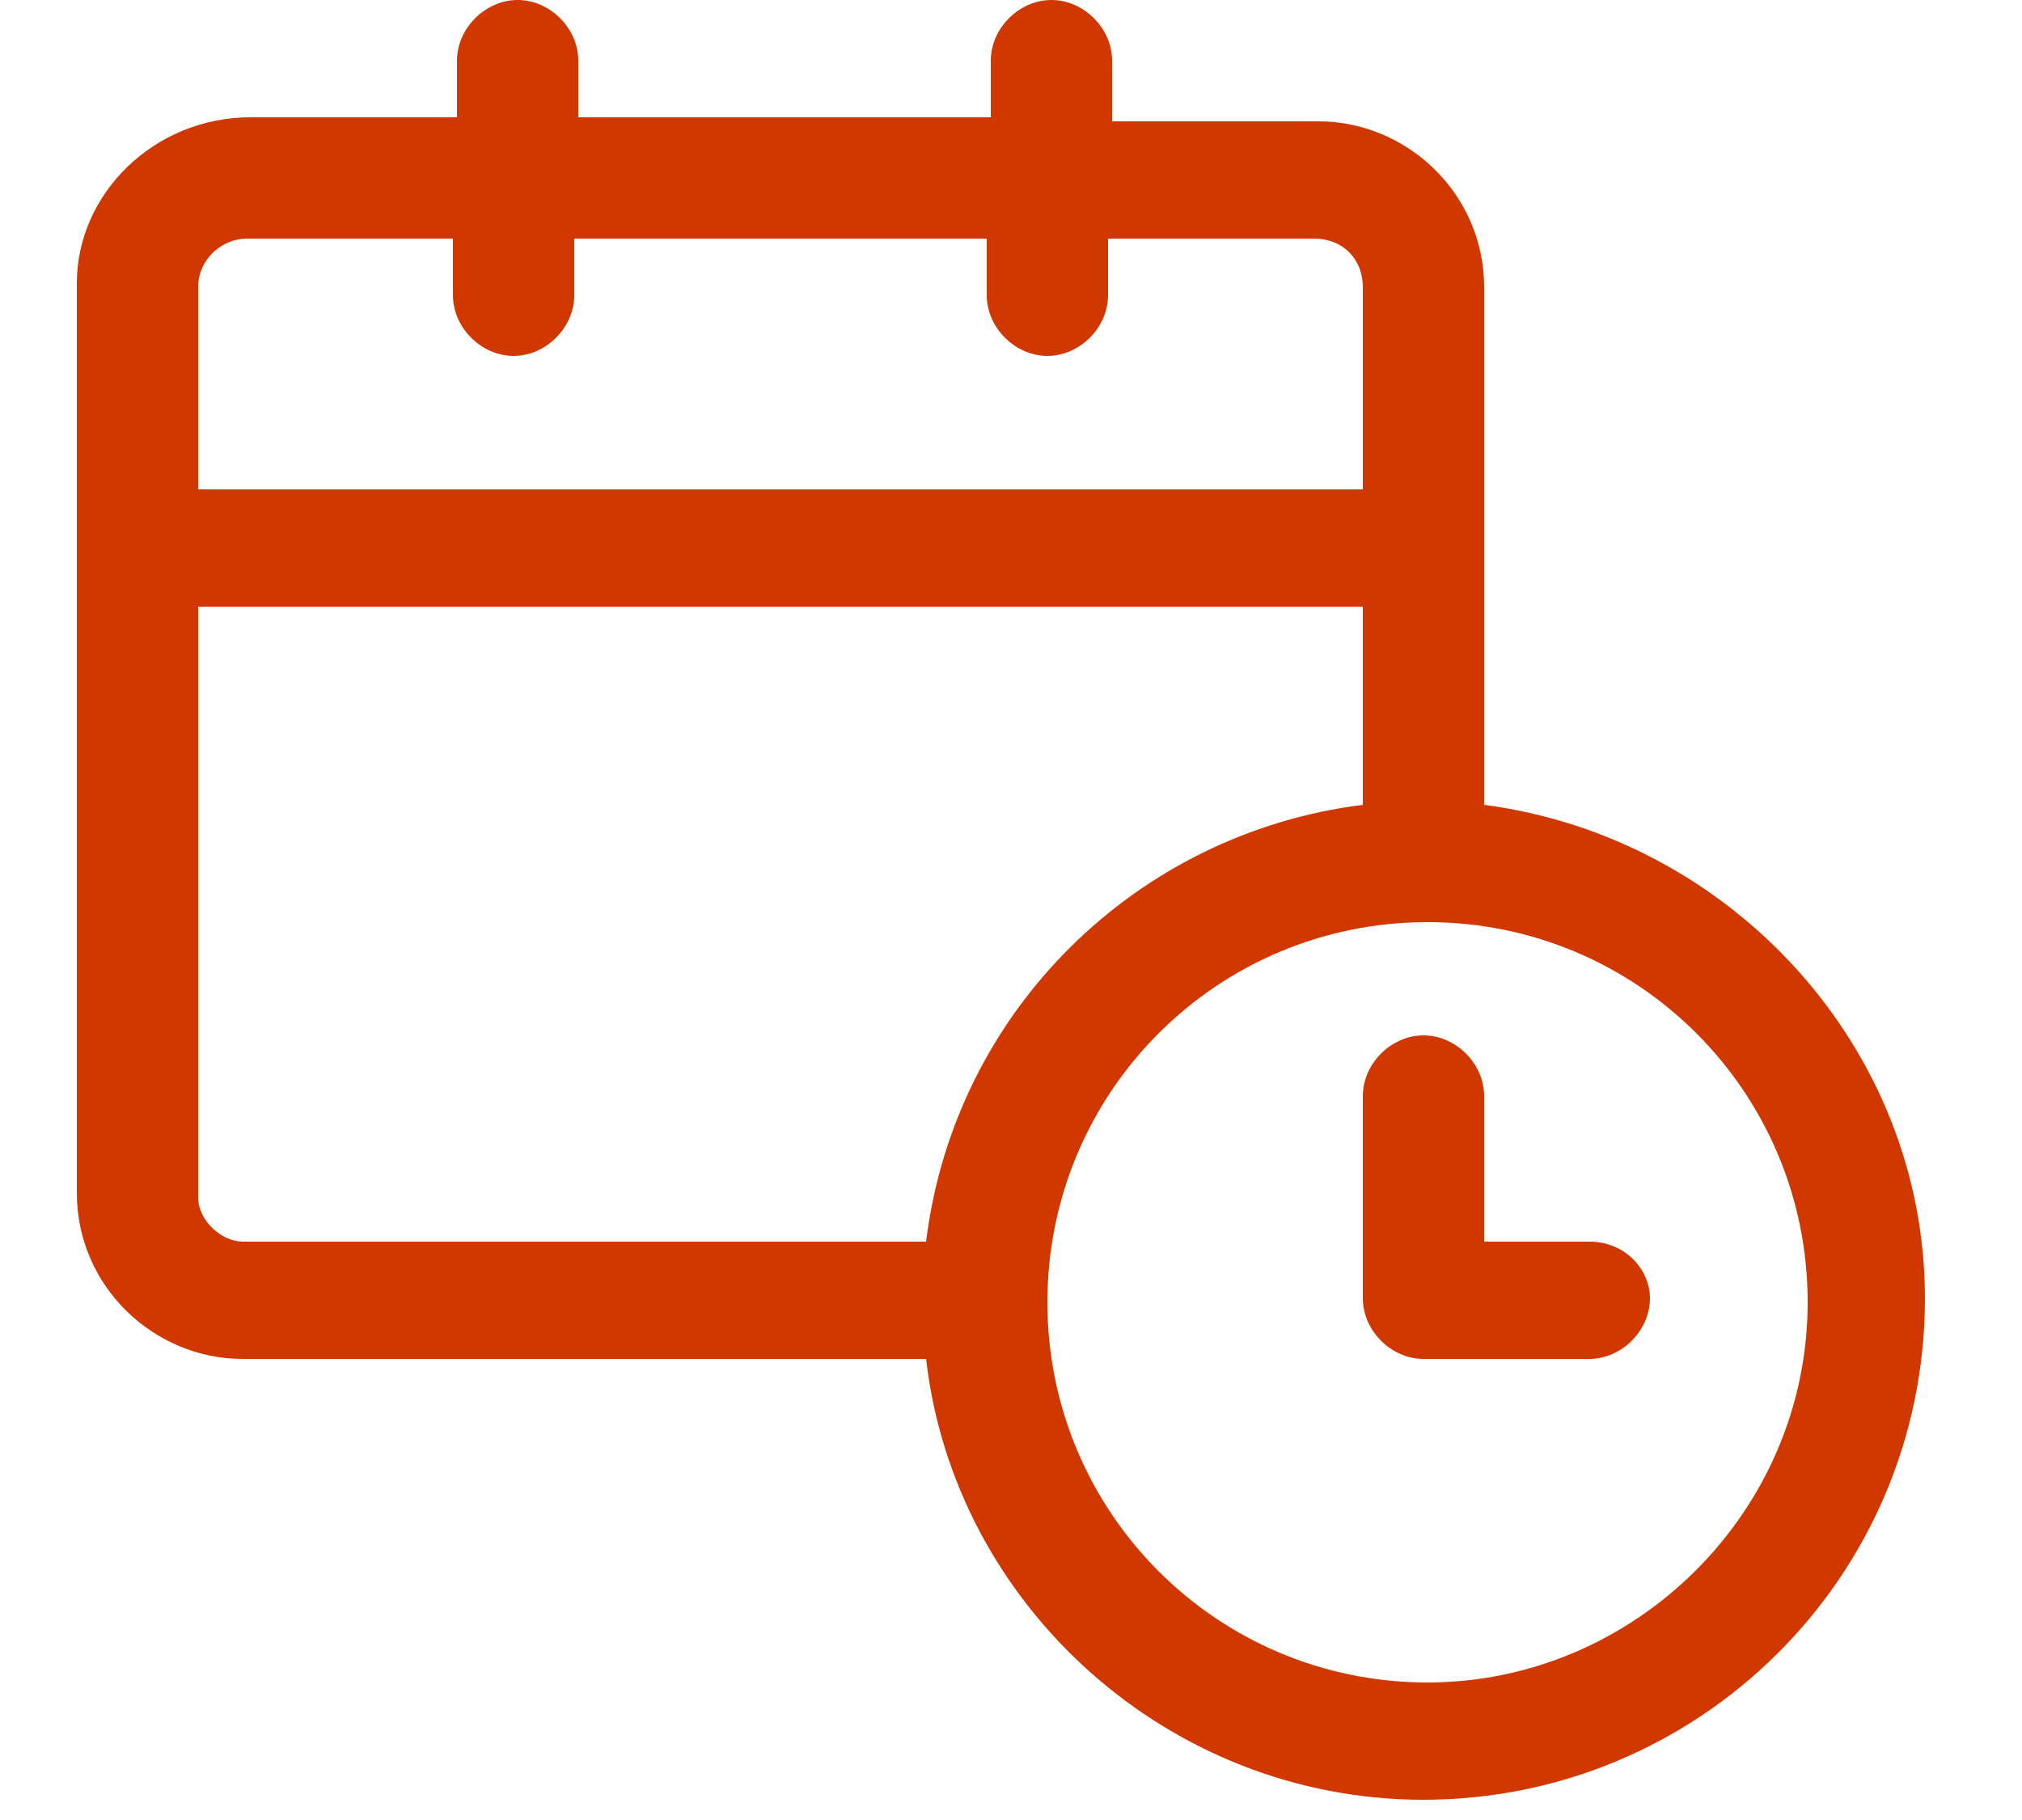 <?xml version="1.0" encoding="UTF-8"?><svg id="a" xmlns="http://www.w3.org/2000/svg" width="17.639mm" height="15.875mm" viewBox="0 0 50 45"><defs><style>.b{fill:#d13800;}</style></defs><path class="b" d="M36.7,19.9V7.1c0-2.3-1.9-4.1-4.1-4.1h-5.1V1.5c0-.8-.7-1.5-1.5-1.5s-1.5,.7-1.5,1.5v1.4H14.3V1.5c0-.8-.7-1.5-1.5-1.5s-1.5,.7-1.5,1.5v1.4H6.2C3.8,2.9,1.9,4.8,1.9,7V29.5c0,2.3,1.9,4.1,4.1,4.1H22.9c.7,6.1,6,10.9,12.3,10.9,6.8,0,12.4-5.5,12.4-12.4,0-6.2-4.8-11.4-10.9-12.2ZM4.9,7.1c0-.7,.6-1.2,1.2-1.2h5.1v1.4c0,.8,.7,1.5,1.5,1.5s1.5-.7,1.5-1.5v-1.4h10.2v1.4c0,.8,.7,1.5,1.5,1.5s1.5-.7,1.5-1.5v-1.4h5.1c.7,0,1.2,.5,1.2,1.2v5H4.9V7.1Zm1.1,23.6c-.5,0-1.1-.5-1.1-1.1V15h28.8v4.9c-5.6,.7-10.1,5.1-10.8,10.8H6Zm29.3,10.9c-5.2,0-9.4-4.2-9.4-9.4s4.2-9.4,9.4-9.4,9.4,4.2,9.4,9.4-4.3,9.4-9.4,9.4Z"/><path class="b" d="M39.3,30.7h-2.6v-3.6c0-.8-.7-1.5-1.5-1.5s-1.5,.7-1.5,1.5v5c0,.8,.7,1.5,1.5,1.5h4.1c.8,0,1.5-.7,1.5-1.5,0-.7-.6-1.4-1.5-1.4Z"/></svg>